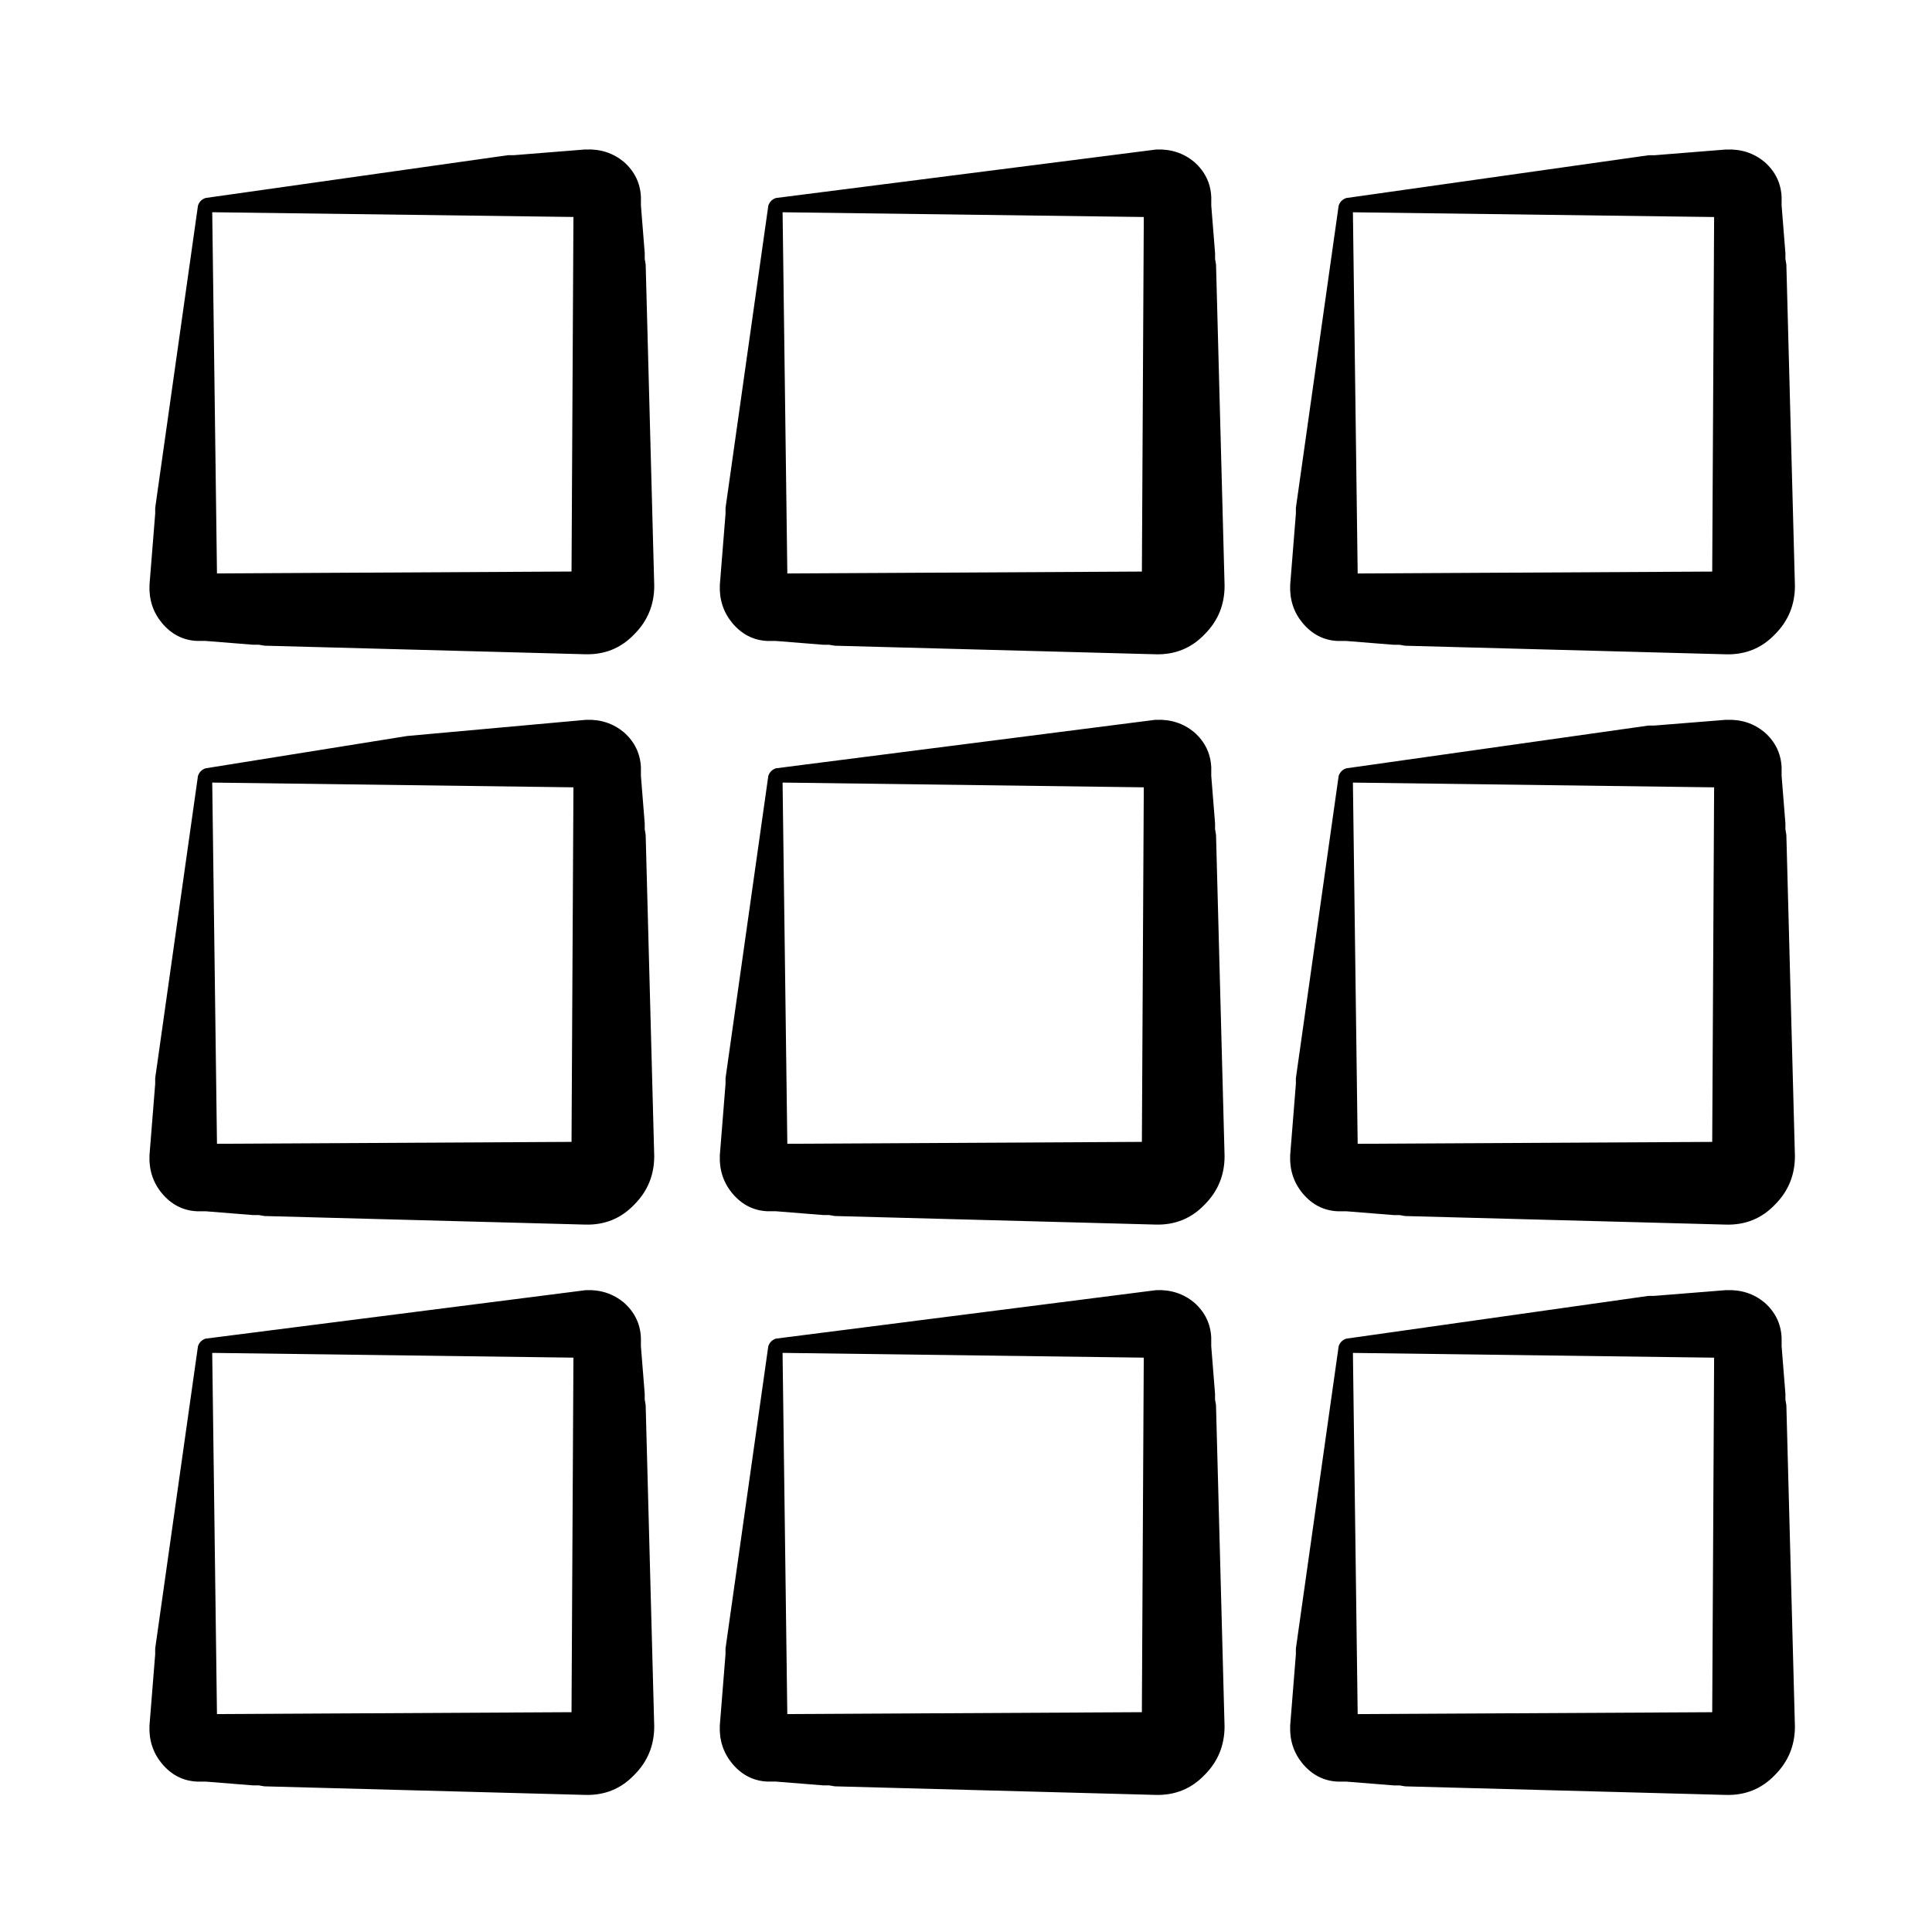 <?xml version="1.0" encoding="UTF-8"?>
<!-- The Best Svg Icon site in the world: iconSvg.co, Visit us! https://iconsvg.co -->
<svg fill="#000000" width="800px" height="800px" version="1.1" viewBox="144 144 512 512" xmlns="http://www.w3.org/2000/svg">
 <path d="m349.62 498.75c-1.008 0.336-1.68 1.008-2.016 2.016l-11.336 80.105v1.512l-1.512 18.891c-0.168 3.863 0.926 7.223 3.277 10.078 2.519 3.023 5.625 4.617 9.32 4.785h2.266l12.594 1.008h1.512l1.512 0.25 84.895 2.269c5.203 0.168 9.57-1.598 13.098-5.289 3.527-3.527 5.289-7.812 5.289-12.848l-2.266-85.145-0.254-1.512v-1.512l-1.008-12.594v-2.269c-0.168-3.695-1.676-6.801-4.531-9.32-2.856-2.352-6.215-3.441-10.078-3.273l-100.76 12.848m96.984 98.996-93.961 0.504-1.258-95.723 95.723 1.262-0.504 93.957m-131.75-82.875v-1.512l-1.008-12.594v-2.269c-0.168-3.695-1.68-6.801-4.535-9.32-2.856-2.352-6.215-3.441-10.074-3.273l-100.76 12.848c-1.008 0.336-1.68 1.008-2.016 2.016l-11.336 80.105v1.512l-1.512 18.891c-0.168 3.863 0.922 7.223 3.273 10.078 2.519 3.023 5.625 4.617 9.32 4.785h2.269l12.594 1.008h1.512l1.512 0.25 84.891 2.269c5.207 0.168 9.574-1.598 13.098-5.289 3.527-3.527 5.293-7.812 5.293-12.848l-2.269-85.145-0.25-1.512m-113.36 83.379-1.258-95.723 95.723 1.262-0.504 93.957-93.961 0.504m-3.019-250.64c-1.008 0.336-1.68 1.008-2.016 2.016l-11.336 80.105v1.512l-1.512 18.895c-0.168 3.859 0.922 7.219 3.273 10.074 2.519 3.023 5.625 4.617 9.32 4.785h2.269l12.594 1.008h1.512l1.512 0.254 84.891 2.266c5.207 0.168 9.574-1.594 13.098-5.289 3.527-3.527 5.293-7.809 5.293-12.848l-2.269-85.145-0.25-1.512v-1.512l-1.008-12.594v-2.266c-0.168-3.695-1.68-6.801-4.535-9.32-2.856-2.352-6.215-3.445-10.074-3.277l-47.359 4.285-53.402 8.562m1.762 3.781 95.723 1.258-0.504 93.961-93.961 0.504-1.258-95.723m113.61-155.18c-0.168-3.695-1.68-6.801-4.535-9.32-2.856-2.352-6.215-3.441-10.074-3.273h-0.254l-18.891 1.512h-1.512l-80.105 11.336c-1.008 0.336-1.68 1.008-2.016 2.016l-11.336 80.105v1.512l-1.512 18.891c-0.168 3.863 0.922 7.223 3.273 10.078 2.519 3.019 5.625 4.617 9.32 4.785h2.269l12.594 1.008h1.512l1.512 0.25 84.891 2.269c5.207 0.168 9.574-1.598 13.098-5.293 3.527-3.523 5.293-7.809 5.293-12.844l-2.269-85.145-0.25-1.512v-1.512l-1.008-12.594v-2.269m-17.887 5.289-0.504 93.961-93.961 0.504-1.258-95.723 95.723 1.258m154.42 133.26h-0.25l-100.51 12.848c-1.008 0.336-1.68 1.008-2.016 2.016l-11.336 80.105v1.512l-1.512 18.895c-0.168 3.859 0.926 7.219 3.277 10.074 2.519 3.023 5.625 4.617 9.32 4.785h2.266l12.594 1.008h1.512l1.512 0.254 84.895 2.266c5.203 0.168 9.57-1.594 13.098-5.289 3.527-3.527 5.289-7.809 5.289-12.848l-2.266-85.145-0.254-1.512v-1.512l-1.008-12.594v-2.266c-0.168-3.695-1.676-6.801-4.531-9.32-2.856-2.352-6.215-3.445-10.078-3.277m-3.777 111.85-93.961 0.504-1.258-95.723 95.723 1.258-0.504 93.961m18.387-250.39c-0.168-3.695-1.676-6.801-4.531-9.32-2.856-2.352-6.215-3.441-10.078-3.273l-100.76 12.848c-1.008 0.336-1.68 1.008-2.016 2.016l-11.336 80.105v1.512l-1.512 18.891c-0.168 3.863 0.926 7.223 3.277 10.078 2.519 3.019 5.625 4.617 9.32 4.785h2.266l12.594 1.008h1.512l1.512 0.25 84.895 2.269c5.203 0.168 9.57-1.598 13.098-5.293 3.527-3.523 5.289-7.809 5.289-12.844l-2.266-85.145-0.254-1.512v-1.512l-1.008-12.594v-2.269m-18.387 99.25-93.961 0.504-1.258-95.723 95.723 1.258-0.504 93.961m154.67 190.44-18.891 1.512h-1.512l-80.105 11.336c-1.008 0.336-1.68 1.008-2.016 2.016l-11.336 80.105v1.512l-1.512 18.891c-0.168 3.863 0.922 7.223 3.273 10.078 2.519 3.023 5.625 4.617 9.32 4.785h2.269l12.594 1.008h1.512l1.512 0.25 84.891 2.269c5.207 0.168 9.574-1.598 13.102-5.289 3.523-3.527 5.289-7.812 5.289-12.848l-2.269-85.145-0.25-1.512v-1.512l-1.008-12.594v-2.269c-0.168-3.695-1.68-6.801-4.535-9.32-2.856-2.352-6.211-3.441-10.074-3.273h-0.254m-3.023 17.887-0.504 93.957-93.957 0.504-1.262-95.723 95.723 1.262m3.277-169.03h-0.254l-18.891 1.512h-1.512l-80.105 11.336c-1.008 0.336-1.68 1.008-2.016 2.016l-11.336 80.105v1.512l-1.512 18.895c-0.168 3.859 0.922 7.219 3.273 10.074 2.519 3.023 5.625 4.617 9.32 4.785h2.269l12.594 1.008h1.512l1.512 0.254 84.891 2.266c5.207 0.168 9.574-1.594 13.102-5.289 3.523-3.527 5.289-7.809 5.289-12.848l-2.269-85.145-0.25-1.512v-1.512l-1.008-12.594v-2.266c-0.168-3.695-1.68-6.801-4.535-9.32-2.856-2.352-6.211-3.445-10.074-3.277m-3.277 17.887-0.504 93.961-93.957 0.504-1.262-95.723 95.723 1.258m17.887-154.16v-2.269c-0.168-3.695-1.68-6.801-4.535-9.32-2.856-2.352-6.211-3.441-10.074-3.273h-0.254l-18.891 1.512h-1.512l-80.105 11.336c-1.008 0.336-1.68 1.008-2.016 2.016l-11.336 80.105v1.512l-1.512 18.891c-0.168 3.863 0.922 7.223 3.273 10.078 2.519 3.019 5.625 4.617 9.32 4.785h2.269l12.594 1.008h1.512l1.512 0.25 84.891 2.269c5.207 0.168 9.574-1.598 13.102-5.293 3.523-3.523 5.289-7.809 5.289-12.844l-2.269-85.145-0.25-1.512v-1.512l-1.008-12.594m-17.887 3.019-0.504 93.961-93.957 0.504-1.262-95.723z"/>
</svg>